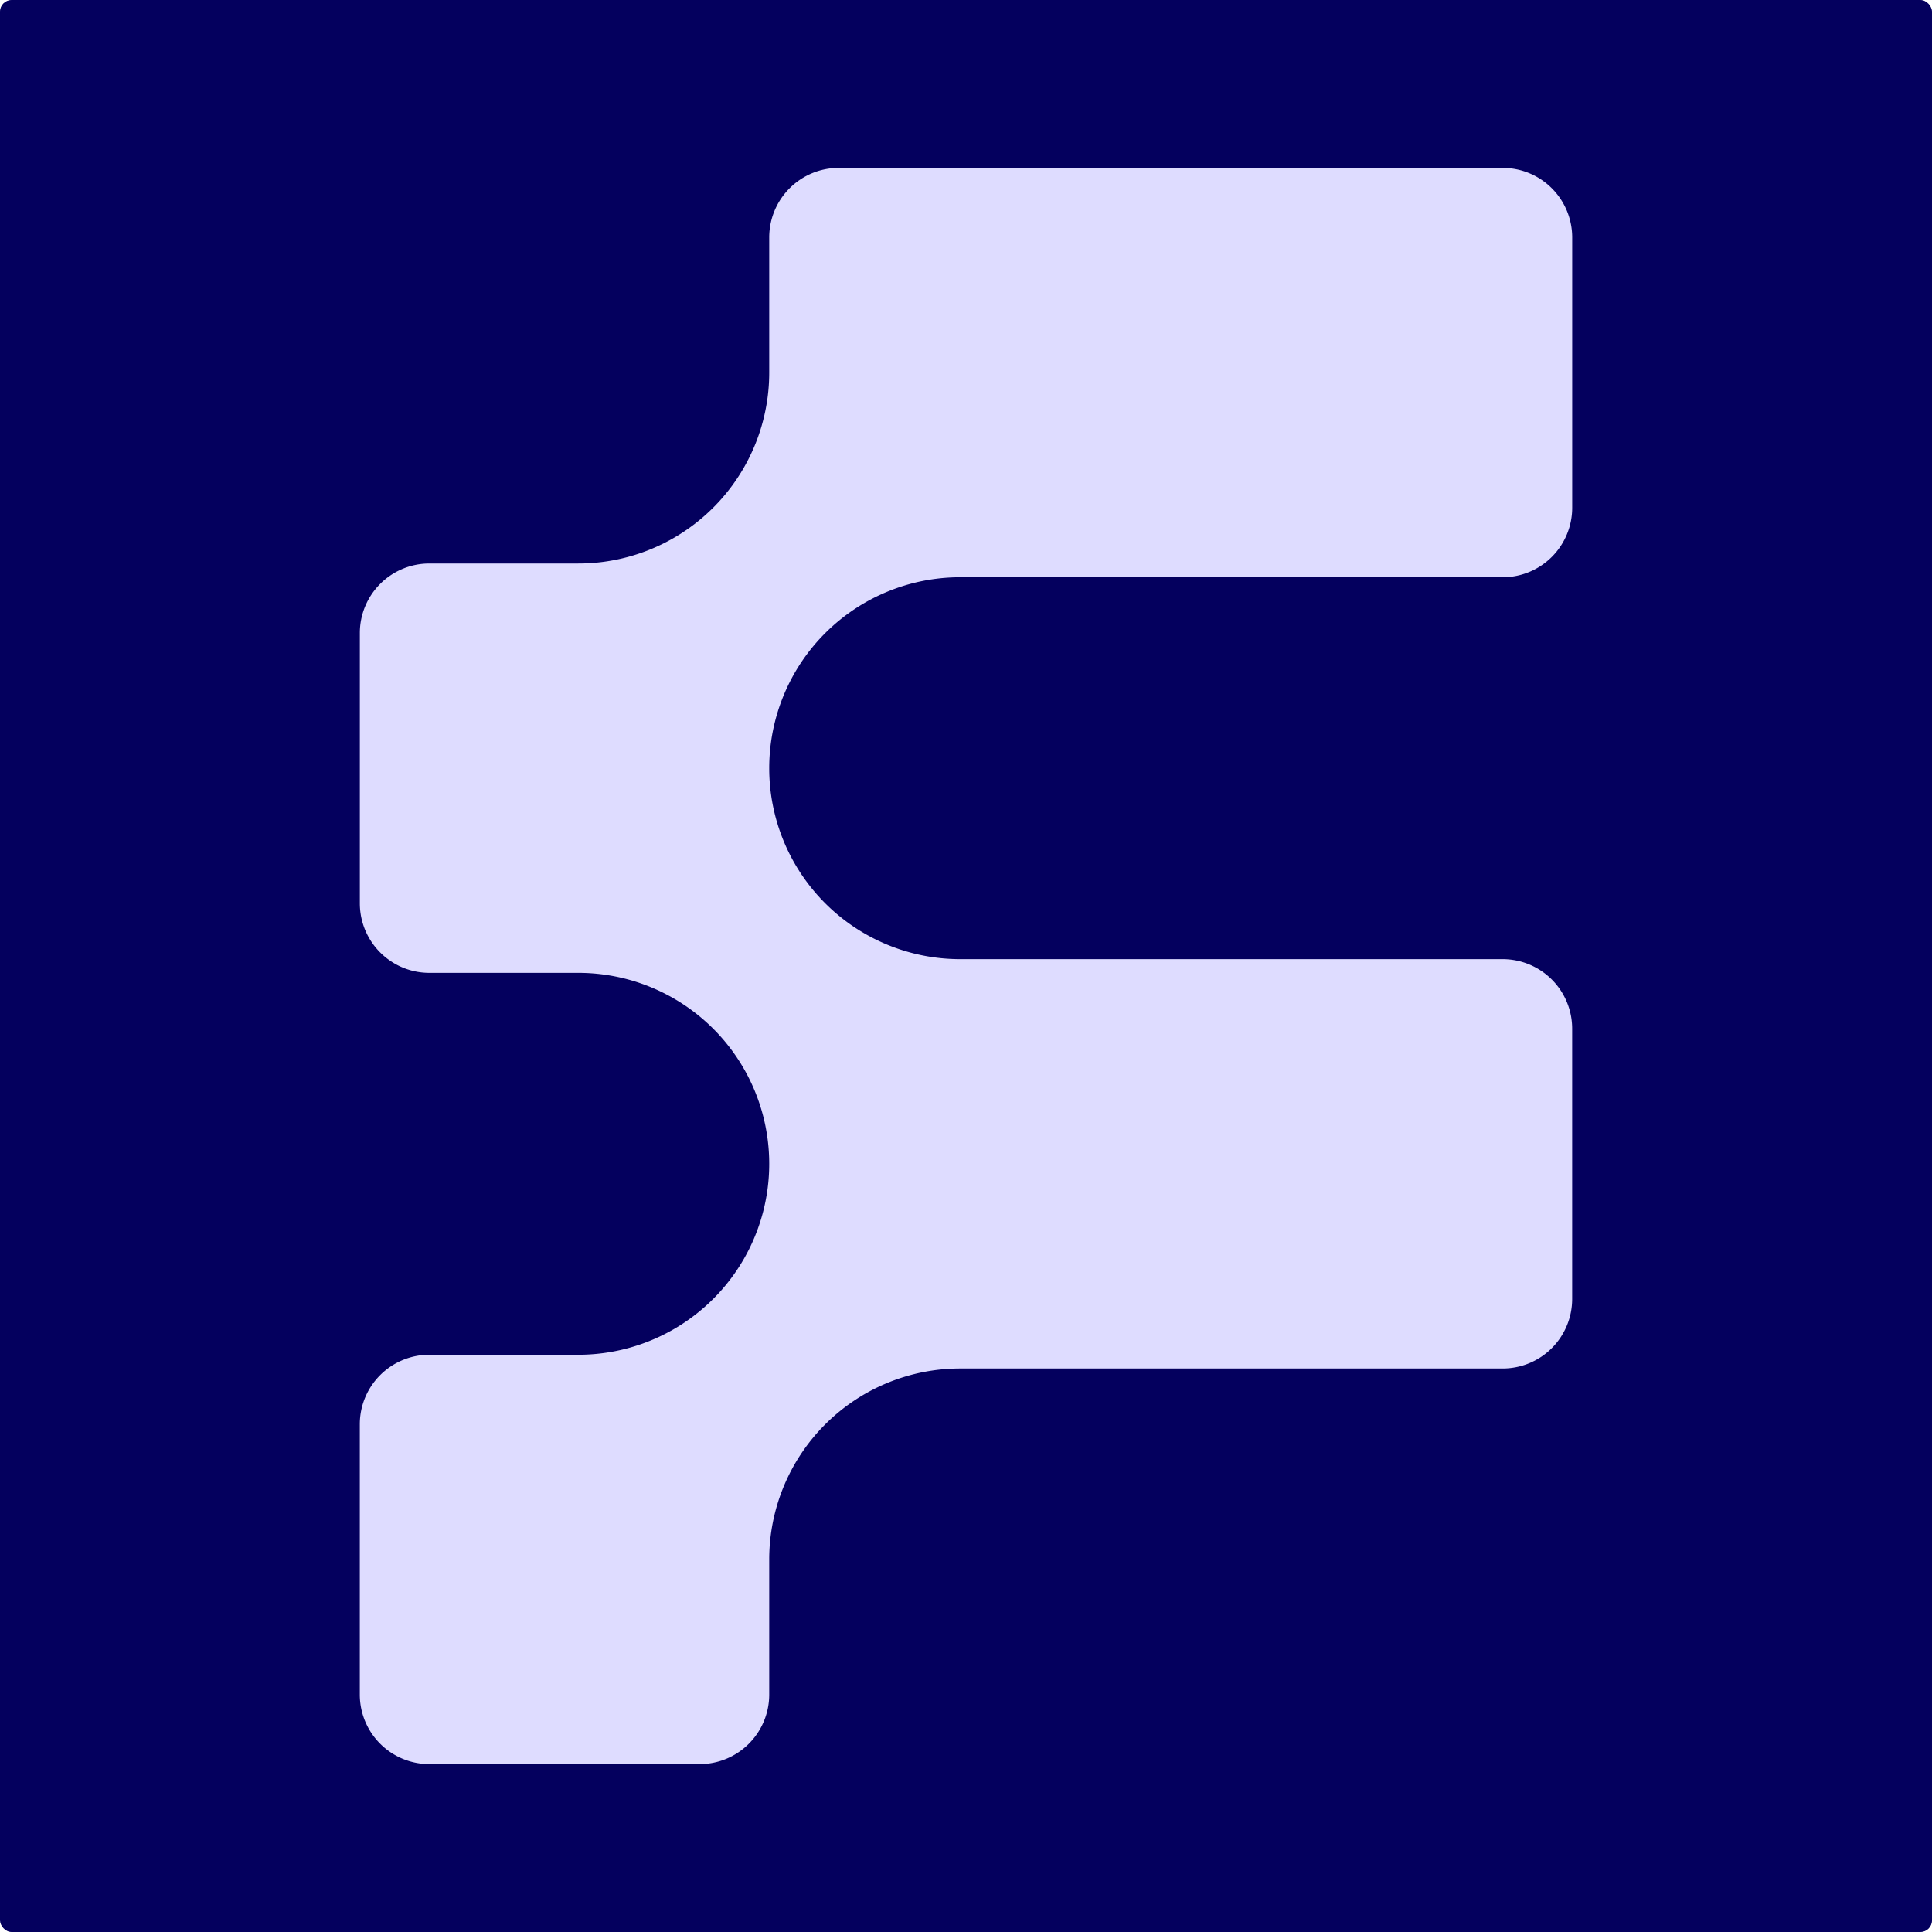 <svg id="Layer_1" data-name="Layer 1" xmlns="http://www.w3.org/2000/svg" viewBox="0 0 1080 1080"><defs><style>.cls-1{fill:#04005e;}.cls-2{fill:#dedcff;}</style></defs><rect class="cls-1" width="1080" height="1080" rx="6.49"/><path class="cls-2" d="M430,429.43h0A106.74,106.74,0,0,0,536.71,536.17H840A38.87,38.87,0,0,1,878.85,575V726.11A38.87,38.87,0,0,1,840,765H536.71A106.75,106.75,0,0,0,430,871.73v75.54a38.87,38.87,0,0,1-38.87,38.87H240a38.87,38.87,0,0,1-38.87-38.87V796.19A38.87,38.87,0,0,1,240,757.32h83.2A106.74,106.74,0,0,0,430,650.57h0A106.74,106.74,0,0,0,323.22,543.83H240A38.87,38.87,0,0,1,201.15,505V353.89A38.87,38.87,0,0,1,240,315h83.2A106.75,106.75,0,0,0,430,208.27V132.73a38.87,38.87,0,0,1,38.87-38.87H840a38.87,38.87,0,0,1,38.87,38.87V283.81A38.87,38.87,0,0,1,840,322.68H536.71A106.75,106.75,0,0,0,430,429.43Z"/></svg>